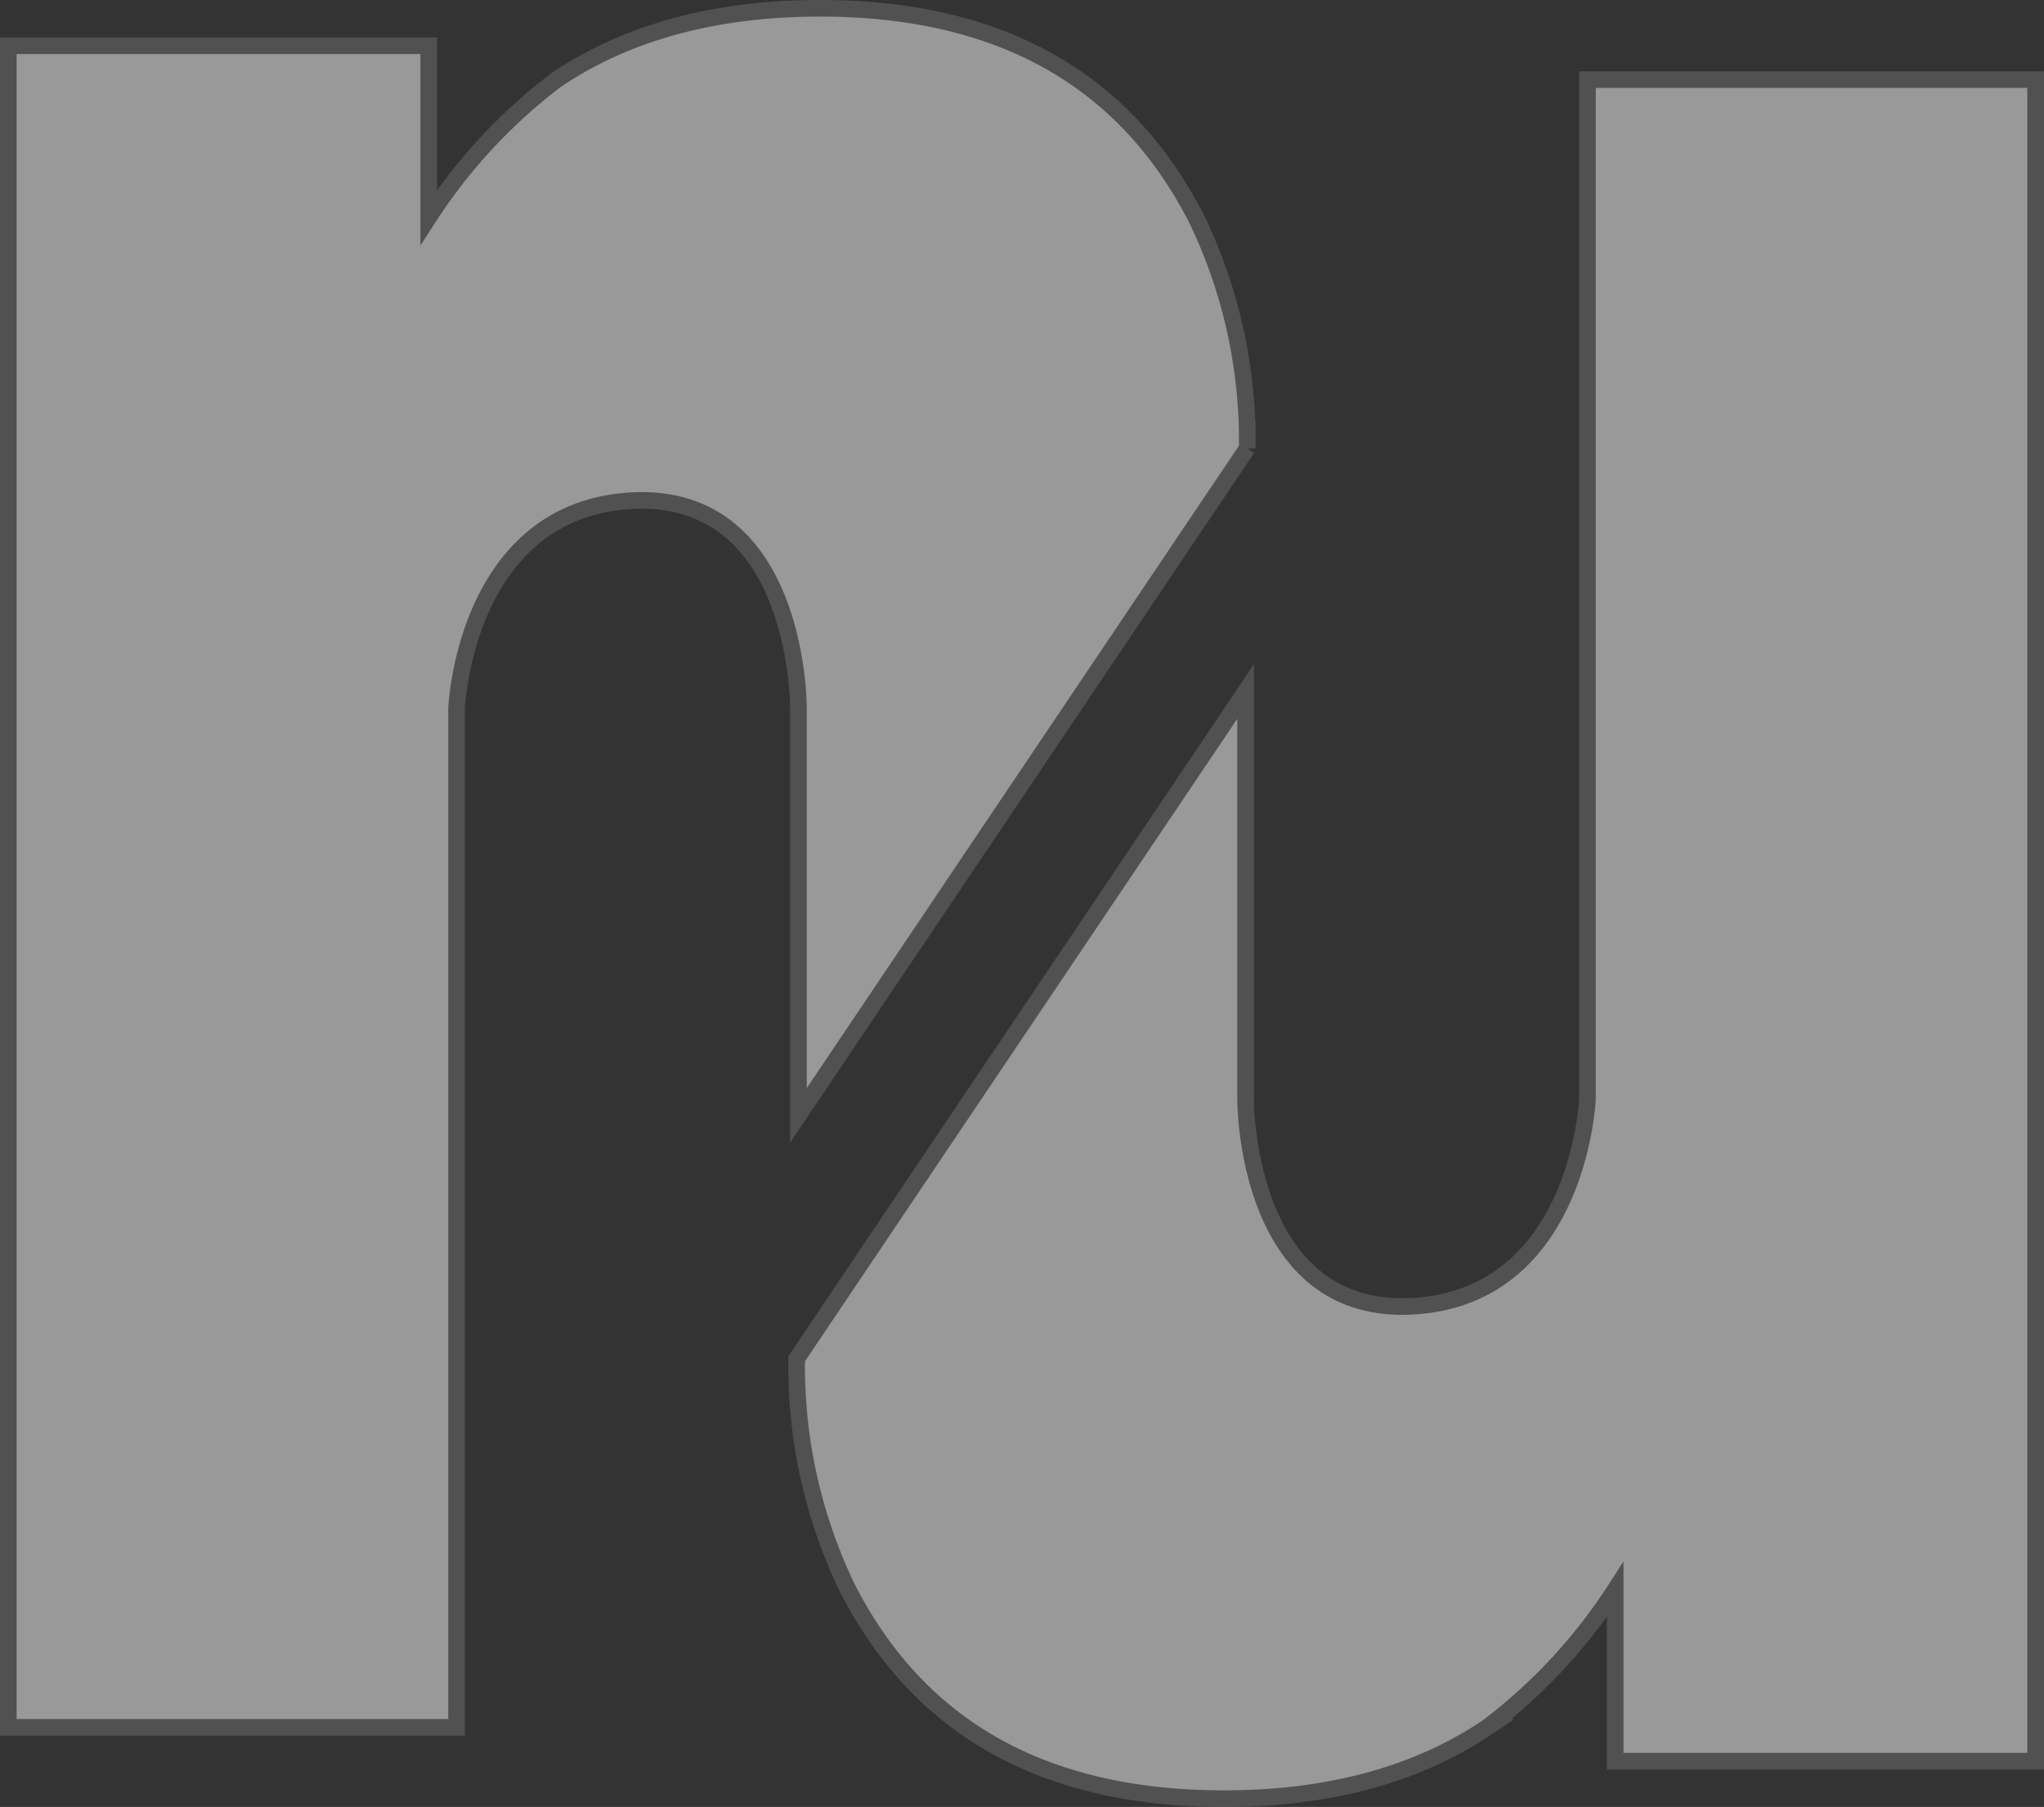 <svg xmlns="http://www.w3.org/2000/svg" width="122.971" height="108.704" viewBox="0 0 122.971 108.704">
  <rect x="0" y="0" width="122.971" height="108.704" fill="#333333" stroke="none"/>
  <g id="footer_logo" data-name="footer logo" transform="translate(0.5 0.5)" opacity="0.503">
    <path id="Path_53" data-name="Path 53" d="M310.381,162.739v24.478l27-40.13a30.713,30.713,0,0,0-3.019-13.749q-6.469-12.719-22.678-12.721-9.449,0-15.845,4.289a32.51,32.51,0,0,0-7.7,8.286V122.871H262.845v101.16h26.967V162.739s.483-11.775,10.32-12.485S310.381,161.493,310.381,162.739Z" transform="translate(-262.845 -120.618)" fill="#fff" stroke="#707070" stroke-width="1"/>
    <g id="Group_62" data-name="Group 62" transform="translate(47.431 4.291)">
      <path id="Path_54" data-name="Path 54" d="M332.527,122.618v61.294s-.483,11.775-10.32,12.483-10.249-11.236-10.249-12.483V159.431l-27.006,40.132a30.714,30.714,0,0,0,3.021,13.749q6.469,12.719,22.676,12.719,9.449,0,15.845-4.287a32.468,32.468,0,0,0,7.7-8.286v10.32h25.294V122.618Z" transform="translate(-284.952 -122.618)" fill="#fff" stroke="#707070" stroke-width="1"/>
      <path id="Path_55" data-name="Path 55" d="M297.539,138.137h0Z" transform="translate(-270.533 -104.84)" fill="#fff" stroke="#707070" stroke-width="1"/>
    </g>
  </g>
</svg>
